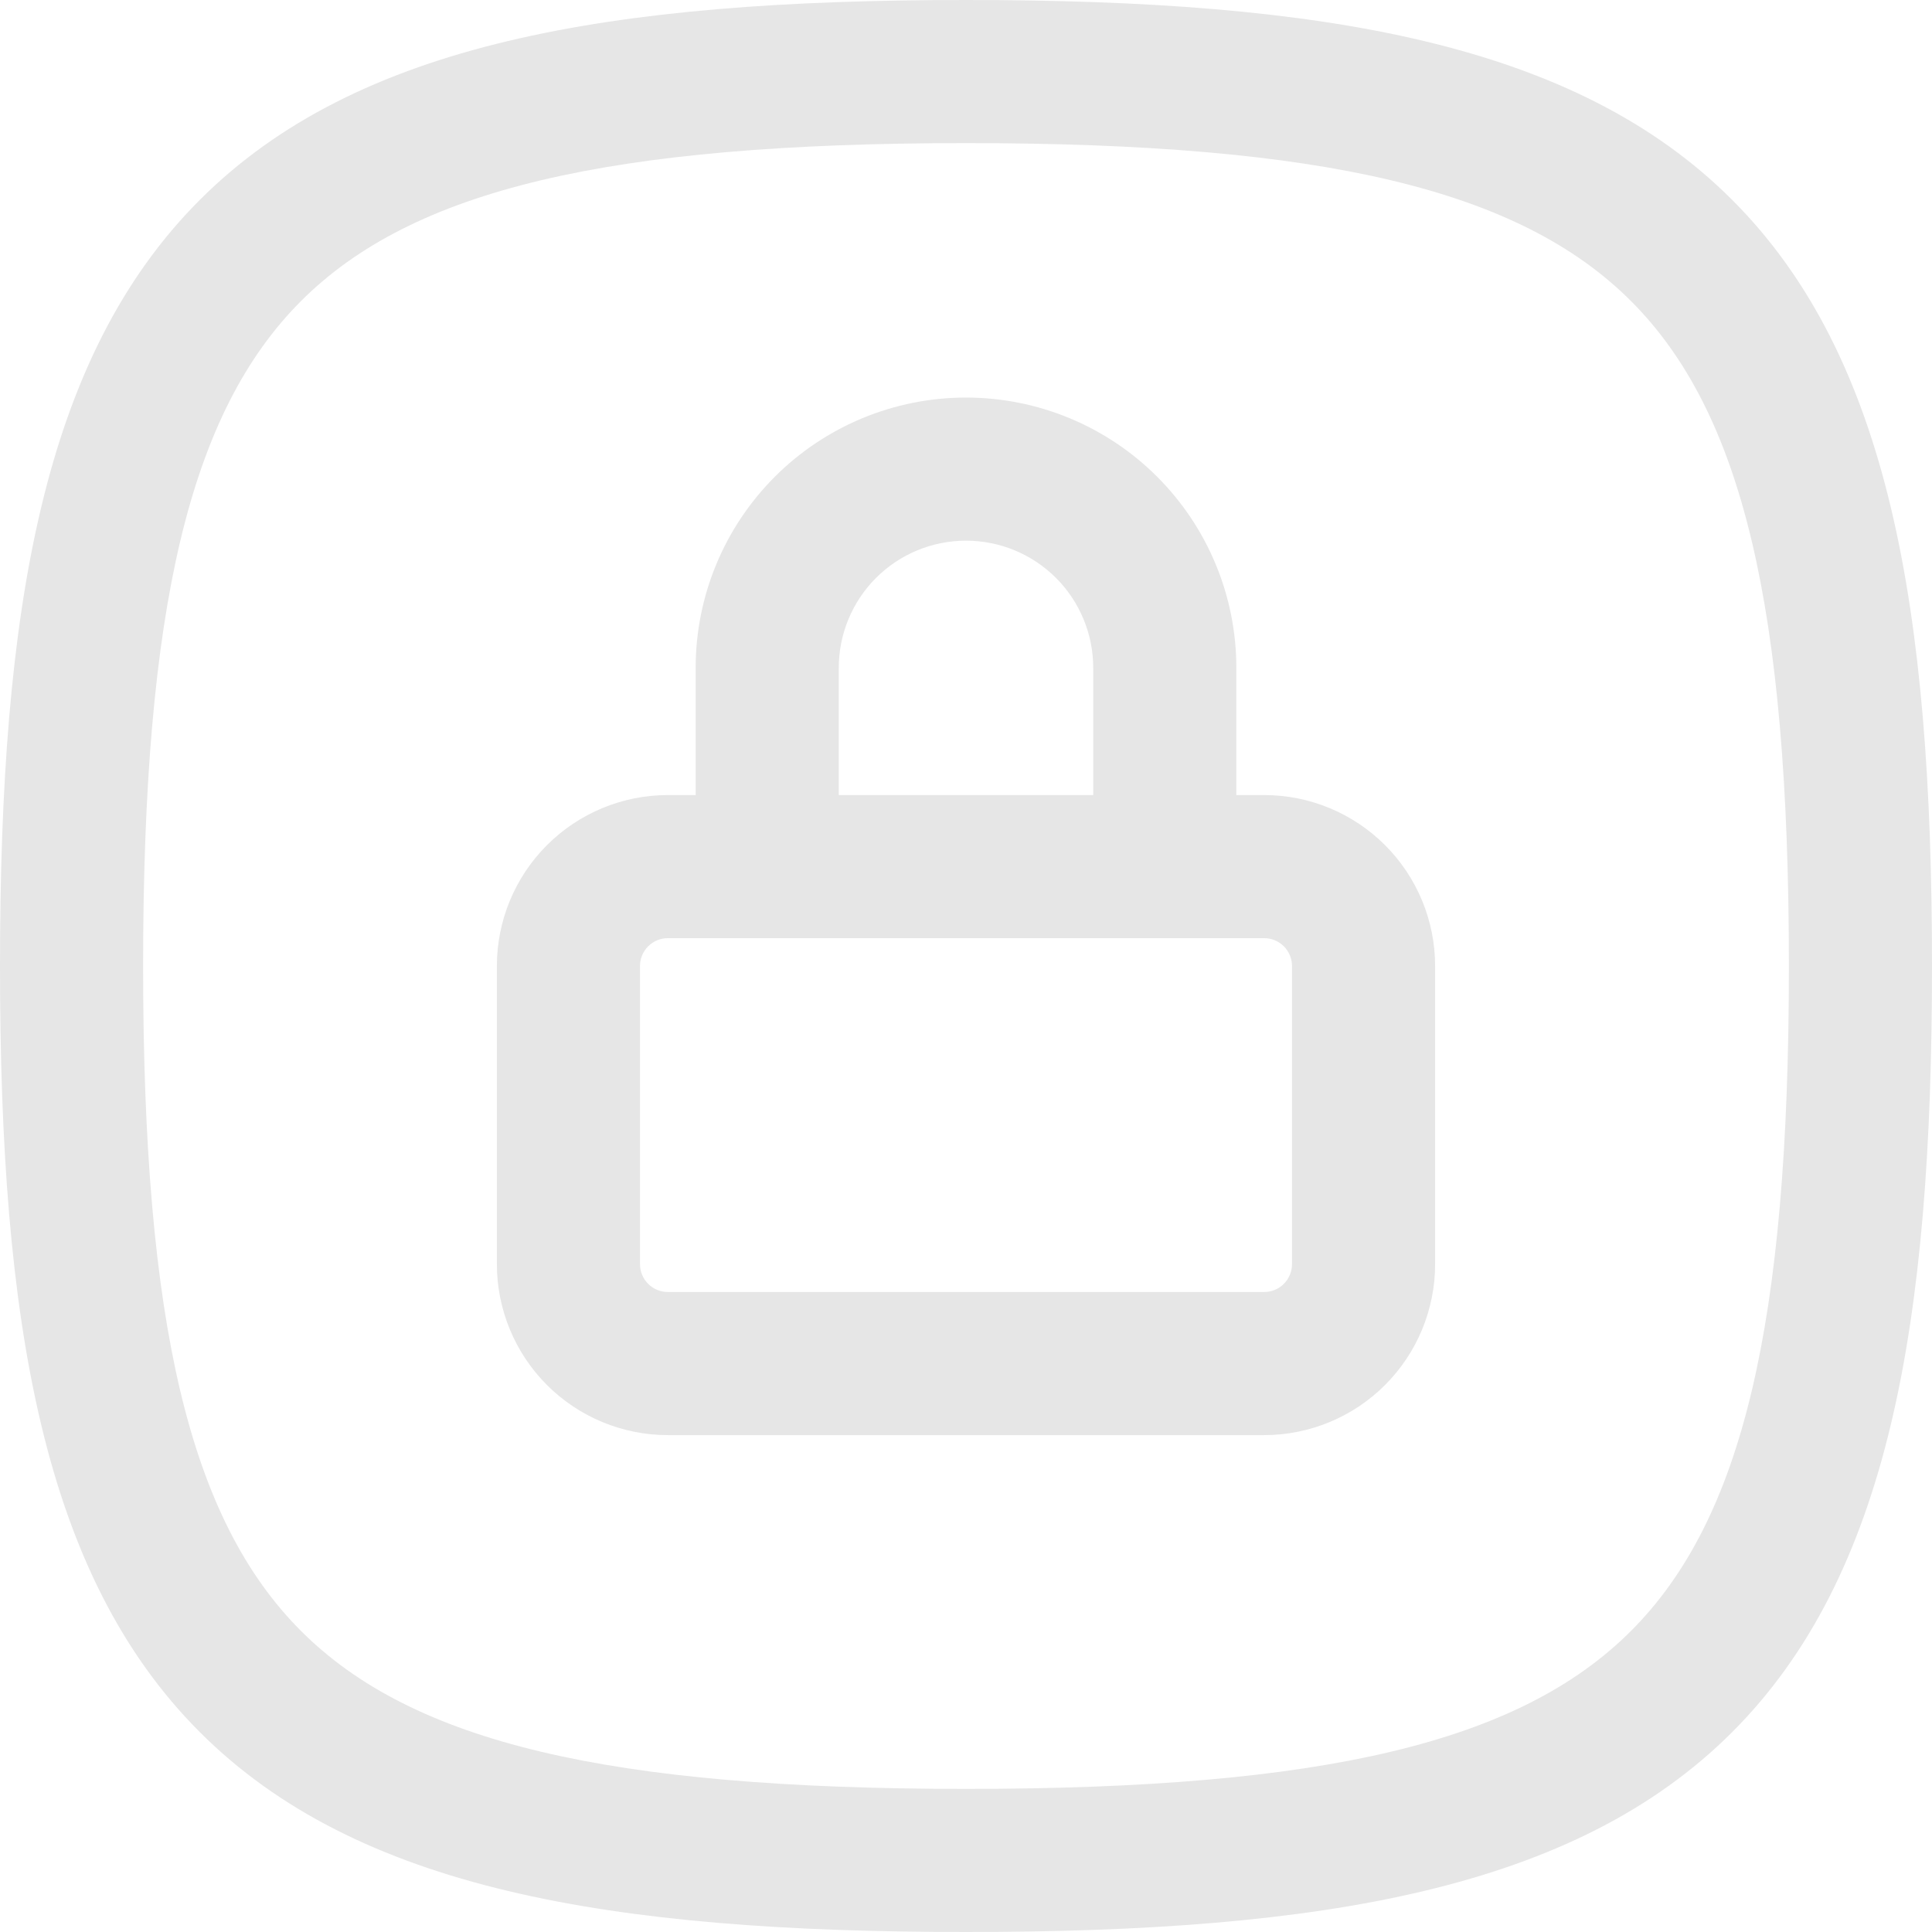 <?xml version="1.0" encoding="UTF-8"?> <svg xmlns="http://www.w3.org/2000/svg" width="27" height="27" viewBox="0 0 27 27" fill="none"> <path opacity="0.1" fill-rule="evenodd" clip-rule="evenodd" d="M4.207 4.207C2.65 5.764 2 8.493 2 13.5C2 18.507 2.65 21.236 4.207 22.793C5.764 24.35 8.493 25 13.5 25C18.507 25 21.236 24.35 22.793 22.793C24.35 21.236 25 18.507 25 13.5C25 8.493 24.35 5.764 22.793 4.207C21.236 2.65 18.507 2 13.5 2C8.493 2 5.764 2.65 4.207 4.207ZM2.793 2.793C4.986 0.6 8.507 0 13.5 0C18.493 0 22.014 0.6 24.207 2.793C26.4 4.986 27 8.507 27 13.5C27 18.493 26.4 22.014 24.207 24.207C22.014 26.4 18.493 27 13.5 27C8.507 27 4.986 26.4 2.793 24.207C0.6 22.014 0 18.493 0 13.5C0 8.507 0.6 4.986 2.793 2.793ZM13.5 7.556C13.028 7.556 12.576 7.743 12.243 8.076C11.909 8.41 11.722 8.862 11.722 9.333V11.111H15.278V9.333C15.278 8.862 15.091 8.41 14.757 8.076C14.424 7.743 13.972 7.556 13.5 7.556ZM17.278 11.111V9.333C17.278 8.331 16.88 7.371 16.171 6.662C15.463 5.954 14.502 5.556 13.5 5.556C12.498 5.556 11.537 5.954 10.829 6.662C10.12 7.371 9.722 8.331 9.722 9.333V11.111H9.333C8.7 11.111 8.092 11.363 7.644 11.811C7.196 12.259 6.944 12.866 6.944 13.5V17.667C6.944 18.3 7.196 18.908 7.644 19.356C8.092 19.804 8.7 20.056 9.333 20.056H17.667C18.3 20.056 18.908 19.804 19.356 19.356C19.804 18.908 20.056 18.3 20.056 17.667V13.5C20.056 12.866 19.804 12.259 19.356 11.811C18.908 11.363 18.3 11.111 17.667 11.111H17.278ZM9.333 13.111C9.23 13.111 9.131 13.152 9.058 13.225C8.985 13.298 8.944 13.397 8.944 13.5V17.667C8.944 17.77 8.985 17.869 9.058 17.942C9.131 18.015 9.23 18.056 9.333 18.056H17.667C17.77 18.056 17.869 18.015 17.942 17.942C18.015 17.869 18.056 17.77 18.056 17.667V13.5C18.056 13.397 18.015 13.298 17.942 13.225C17.869 13.152 17.77 13.111 17.667 13.111H9.333Z" fill="black"></path> </svg> 